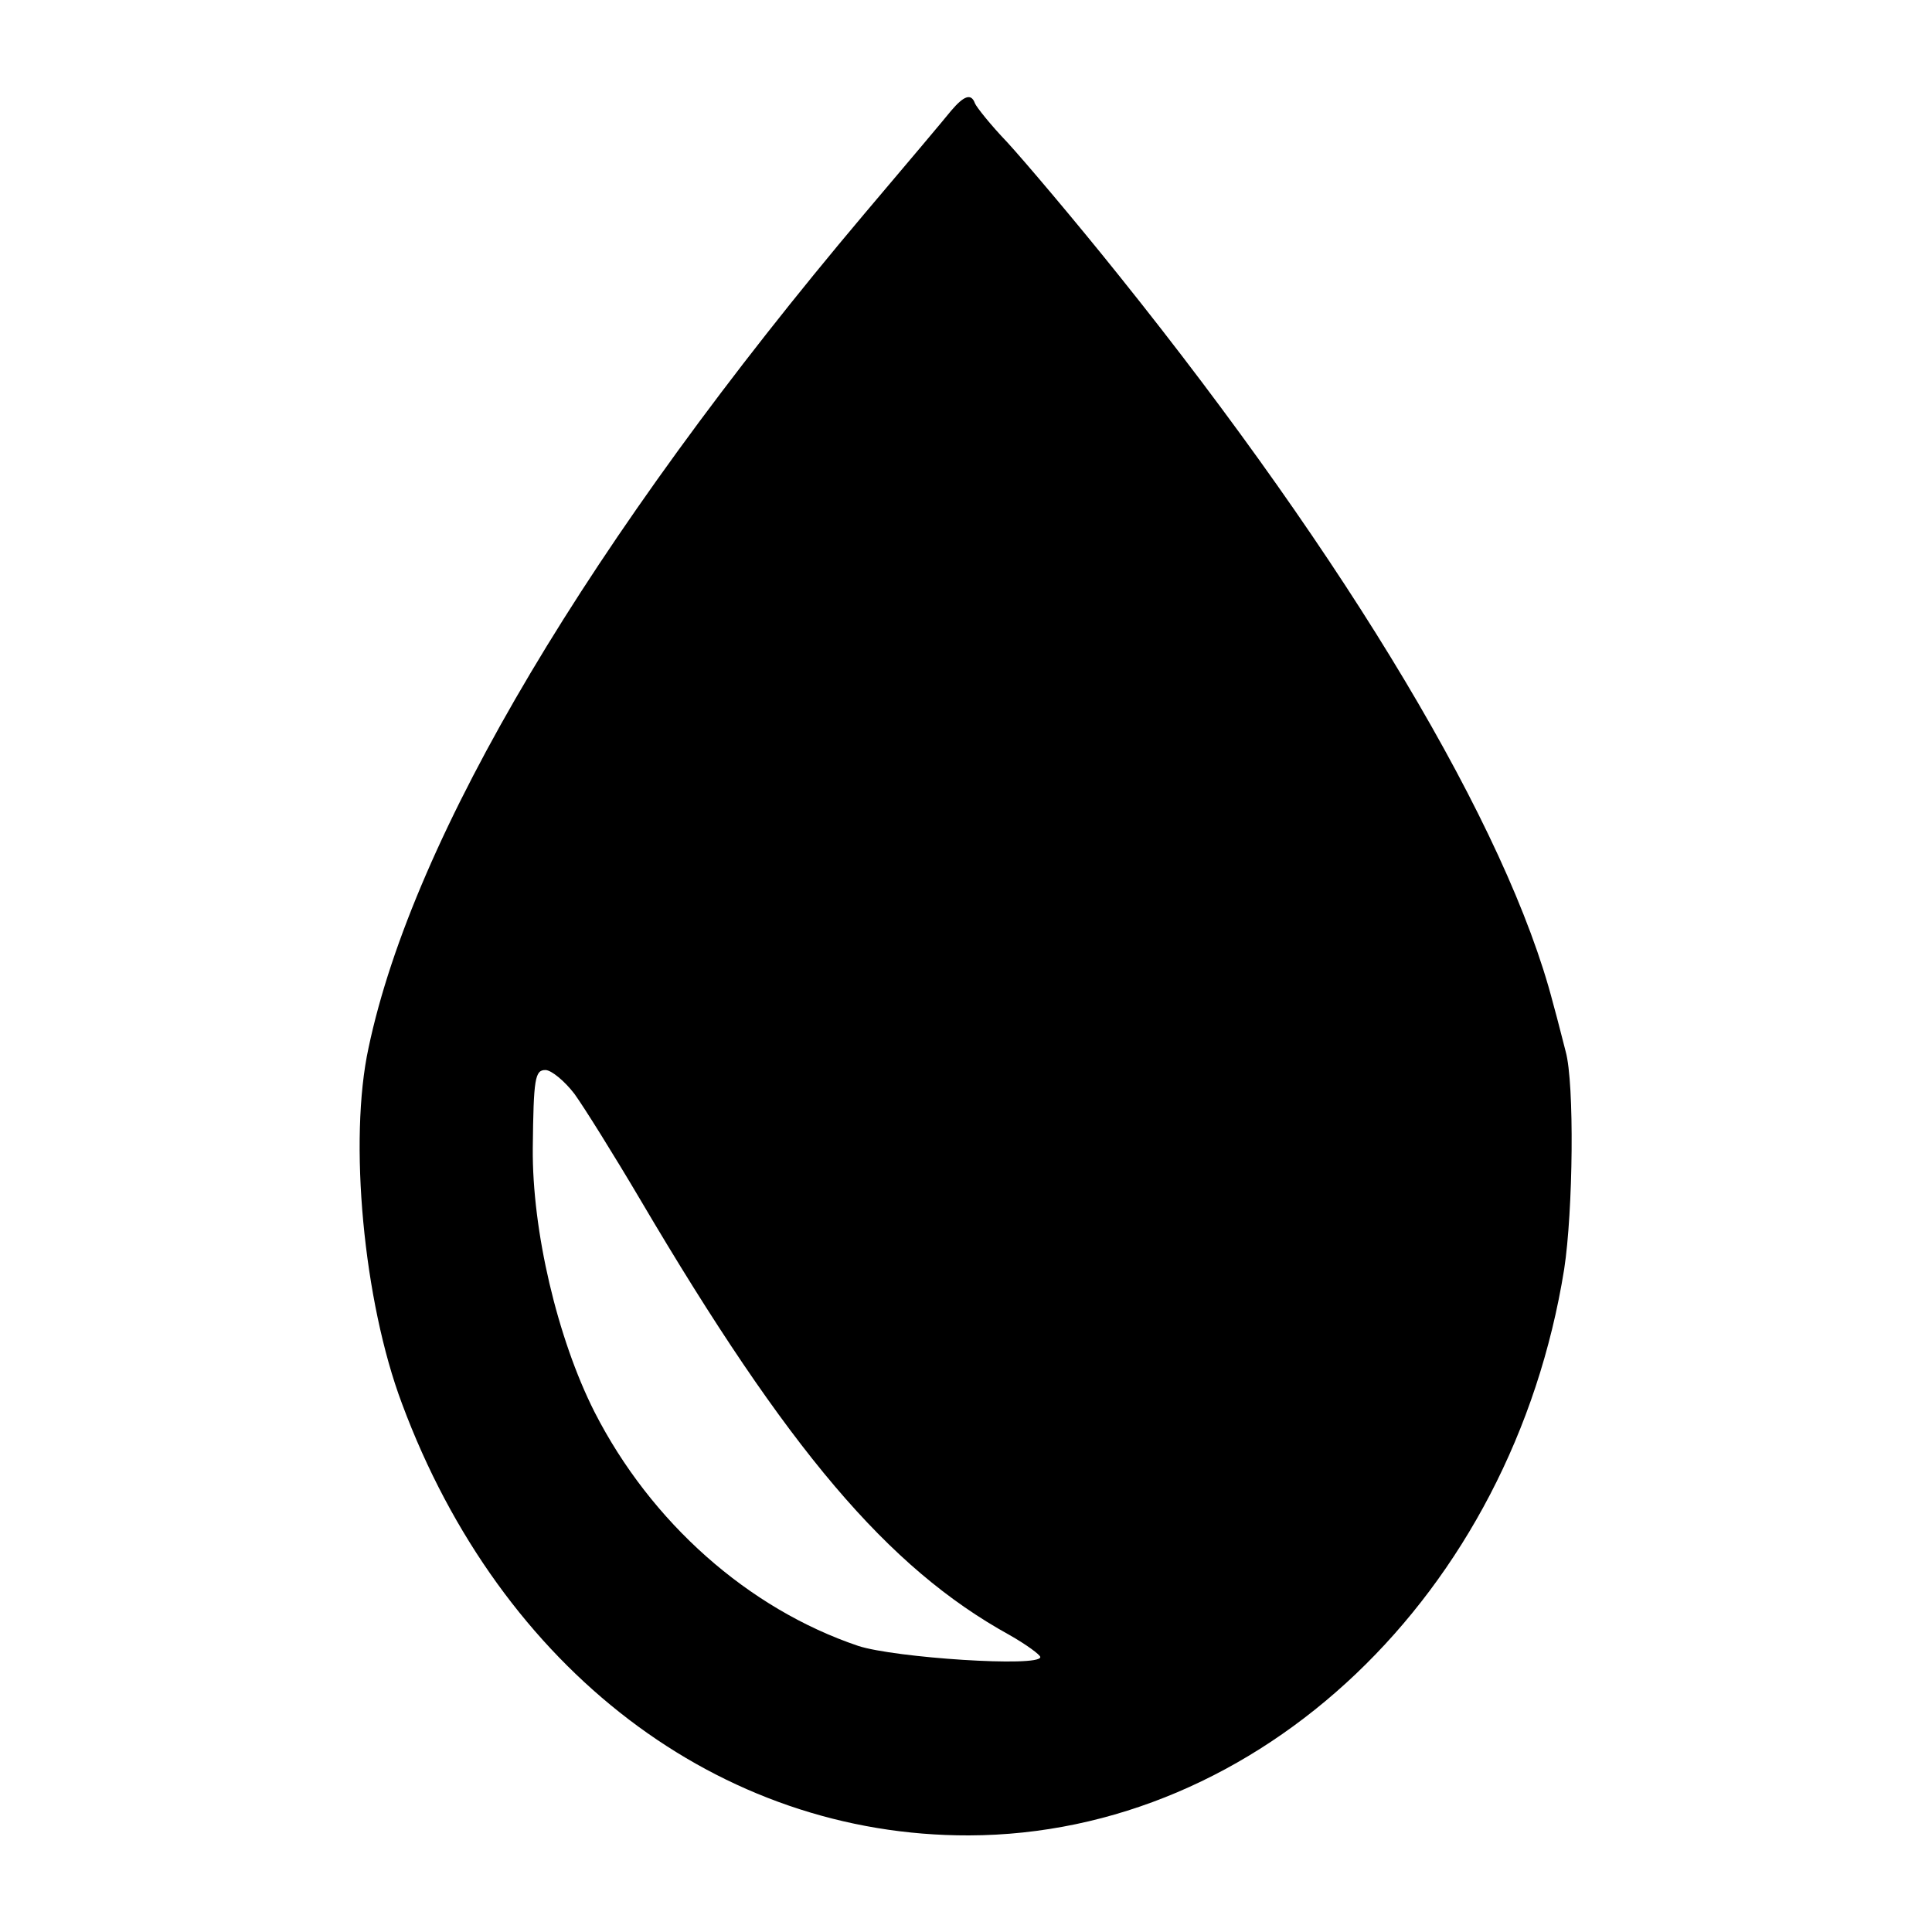 <?xml version="1.0" standalone="no"?>
<!DOCTYPE svg PUBLIC "-//W3C//DTD SVG 20010904//EN"
 "http://www.w3.org/TR/2001/REC-SVG-20010904/DTD/svg10.dtd">
<svg version="1.0" xmlns="http://www.w3.org/2000/svg"
 width="260pt" height="260pt" viewBox="0 0 260 260"
 preserveAspectRatio="xMidYMid meet">
<g transform="translate(0,260) scale(0.1,-0.1)"
fill="#000000" stroke="none">
<path d="M1280 2451 c-8 -10 -61 -73 -117 -139 -368 -436 -607 -837 -667
-1122 -27 -124 -7 -341 45 -479 133 -358 427 -582 763 -581 391 1 731 325 801
762 12 78 14 250 2 293 -3 11 -10 40 -17 65 -61 236 -276 595 -584 979 -60 75
-128 155 -150 179 -23 24 -42 48 -44 53 -5 14 -15 10 -32 -10z m-507 -1323
c13 -18 53 -82 89 -143 198 -336 333 -495 496 -585 23 -13 42 -27 42 -30 0
-14 -196 -1 -245 15 -148 50 -279 166 -355 315 -50 99 -84 244 -83 355 1 94 3
105 17 105 8 0 26 -15 39 -32z"/>
</g>
</svg>
